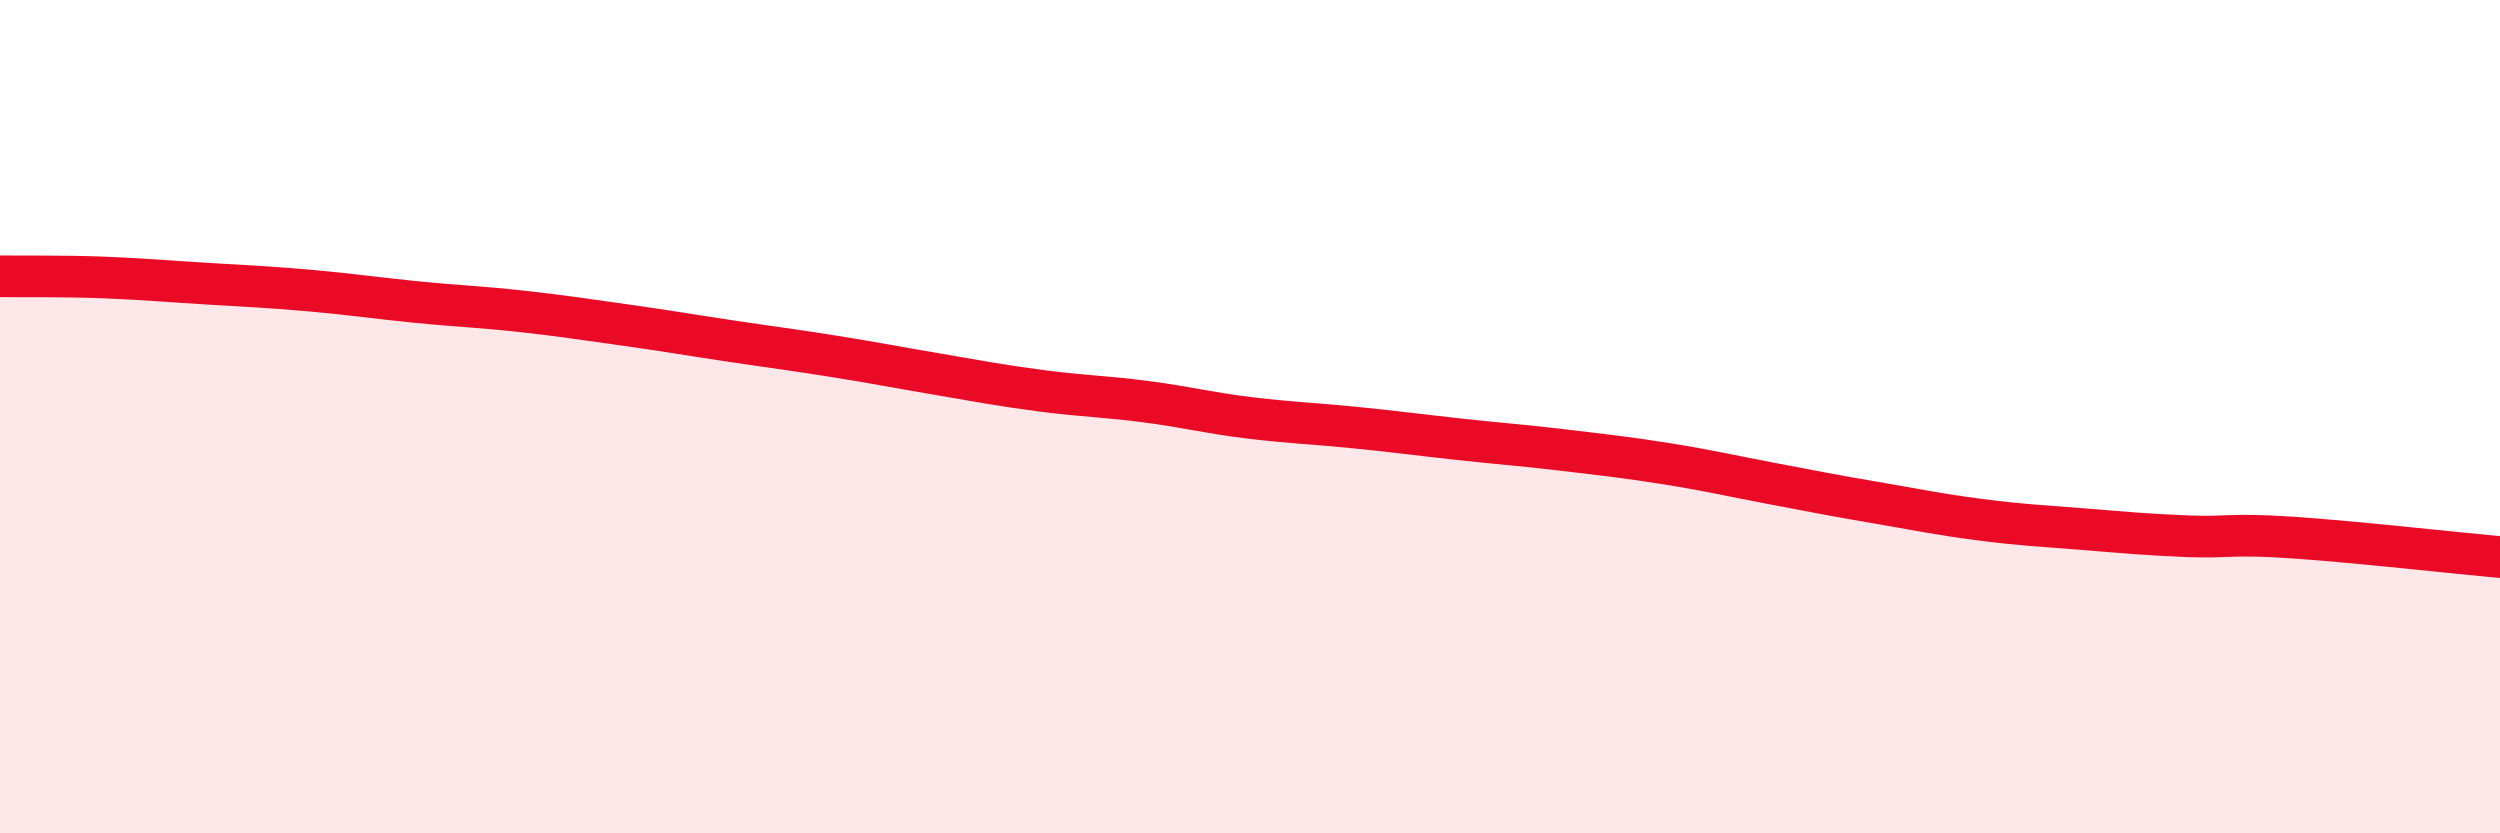 
    <svg width="60" height="20" viewBox="0 0 60 20" xmlns="http://www.w3.org/2000/svg">
      <path
        d="M 0,6.63 C 0.5,6.64 1.5,6.62 2.5,6.66 C 3.5,6.7 4,6.75 5,6.81 C 6,6.87 6.5,6.89 7.5,6.98 C 8.5,7.07 9,7.15 10,7.25 C 11,7.35 11.5,7.36 12.5,7.47 C 13.5,7.58 14,7.66 15,7.8 C 16,7.94 16.5,8.03 17.5,8.18 C 18.5,8.33 19,8.39 20,8.55 C 21,8.71 21.5,8.81 22.5,8.98 C 23.5,9.15 24,9.25 25,9.38 C 26,9.51 26.5,9.51 27.5,9.64 C 28.5,9.77 29,9.91 30,10.03 C 31,10.15 31.5,10.16 32.5,10.26 C 33.5,10.36 34,10.43 35,10.54 C 36,10.65 36.5,10.68 37.5,10.8 C 38.5,10.92 39,10.97 40,11.13 C 41,11.29 41.5,11.41 42.5,11.6 C 43.5,11.79 44,11.89 45,12.06 C 46,12.23 46.5,12.34 47.5,12.47 C 48.5,12.6 49,12.62 50,12.7 C 51,12.78 51.5,12.83 52.5,12.87 C 53.5,12.91 53.5,12.8 55,12.9 C 56.5,13 59,13.28 60,13.37L60 20L0 20Z"
        fill="#EB0A25"
        opacity="0.1"
        stroke-linecap="round"
        stroke-linejoin="round"
      />
      <path
        d="M 0,6.63 C 0.5,6.64 1.5,6.62 2.5,6.66 C 3.5,6.7 4,6.75 5,6.81 C 6,6.87 6.5,6.89 7.5,6.98 C 8.5,7.07 9,7.15 10,7.25 C 11,7.35 11.5,7.36 12.5,7.47 C 13.5,7.58 14,7.66 15,7.8 C 16,7.94 16.5,8.03 17.5,8.18 C 18.5,8.33 19,8.39 20,8.55 C 21,8.71 21.5,8.81 22.5,8.98 C 23.5,9.15 24,9.25 25,9.38 C 26,9.51 26.5,9.51 27.5,9.64 C 28.5,9.77 29,9.91 30,10.03 C 31,10.15 31.5,10.16 32.5,10.26 C 33.5,10.36 34,10.43 35,10.54 C 36,10.65 36.5,10.68 37.5,10.8 C 38.5,10.92 39,10.97 40,11.13 C 41,11.29 41.5,11.41 42.5,11.6 C 43.5,11.79 44,11.89 45,12.06 C 46,12.23 46.5,12.34 47.5,12.47 C 48.5,12.6 49,12.62 50,12.7 C 51,12.78 51.5,12.83 52.5,12.87 C 53.5,12.91 53.5,12.8 55,12.9 C 56.5,13 59,13.28 60,13.37"
        stroke="#EB0A25"
        stroke-width="1"
        fill="none"
        stroke-linecap="round"
        stroke-linejoin="round"
      />
    </svg>
  